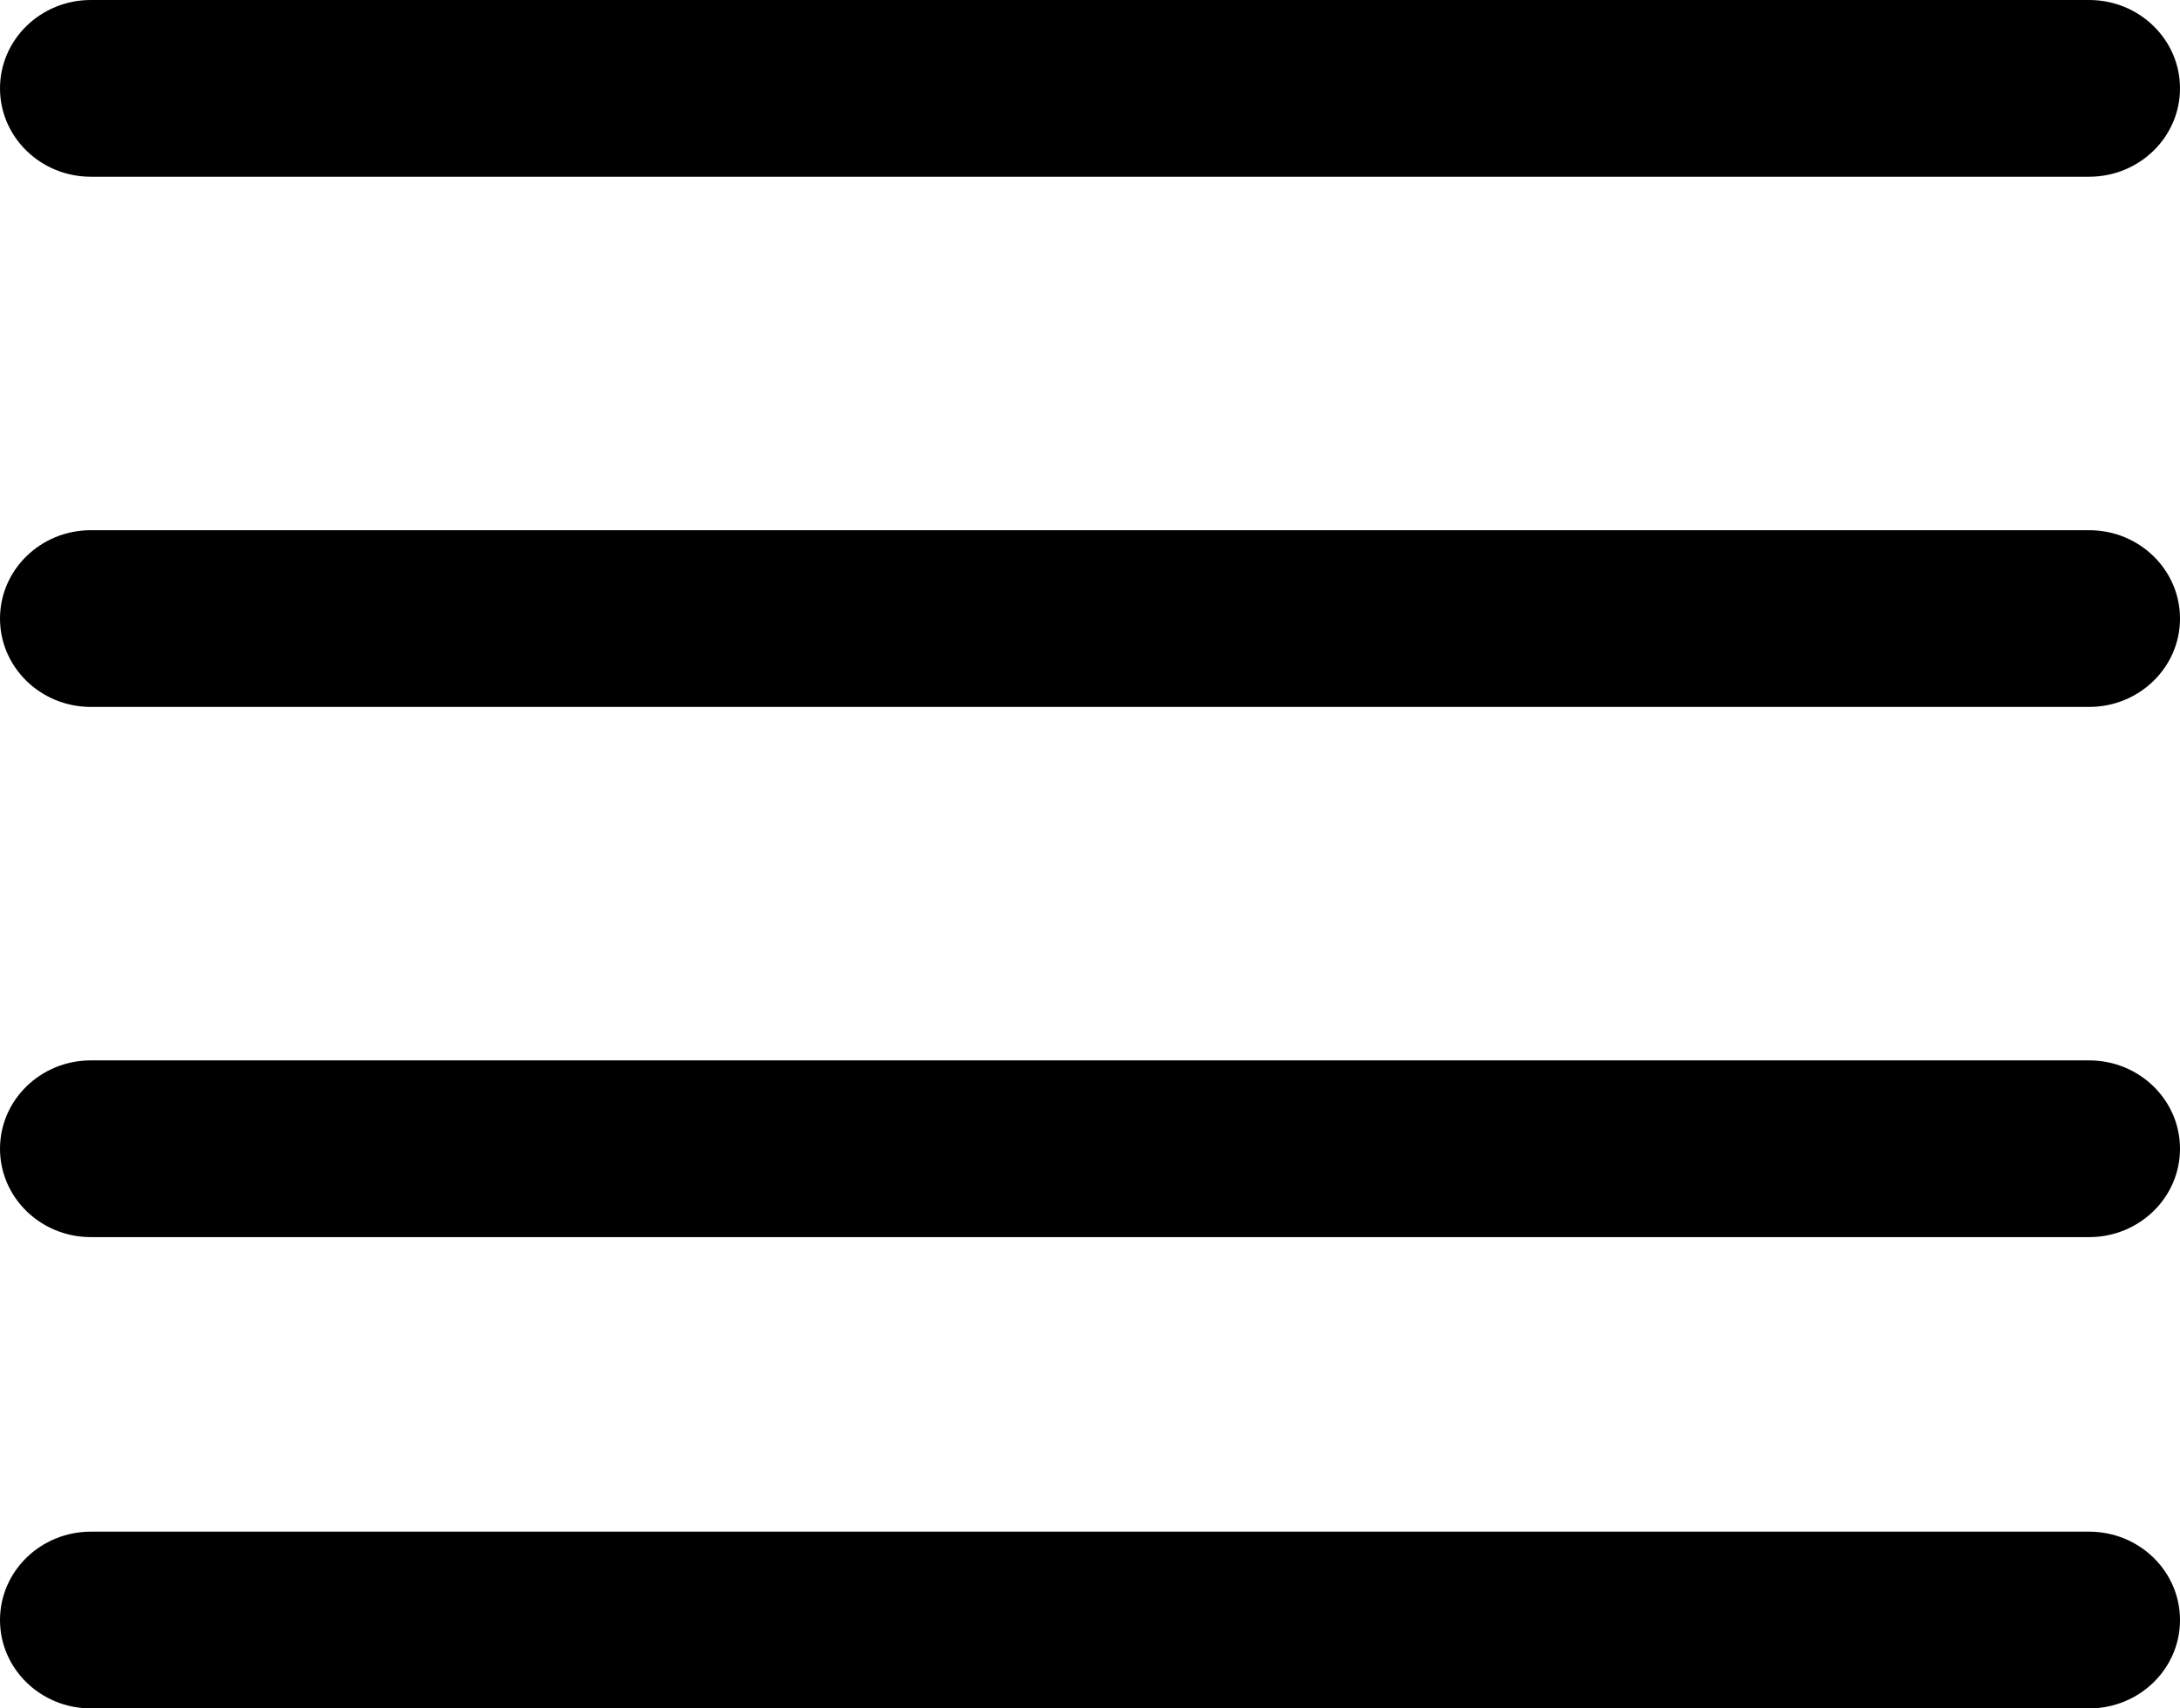 <svg width="37" height="29" fill="none" xmlns="http://www.w3.org/2000/svg"><path d="M35.458 18H1.542C.69 18 0 18.672 0 19.5S.69 21 1.542 21h33.916C36.31 21 37 20.328 37 19.5s-.69-1.5-1.542-1.5zm0-9H1.542C.69 9 0 9.672 0 10.5S.69 12 1.542 12h33.916C36.31 12 37 11.328 37 10.5S36.31 9 35.458 9zm0-9H1.542C.69 0 0 .672 0 1.5S.69 3 1.542 3h33.916C36.31 3 37 2.328 37 1.5S36.31 0 35.458 0zm0 26H1.542C.69 26 0 26.672 0 27.5S.69 29 1.542 29h33.916C36.31 29 37 28.328 37 27.5s-.69-1.5-1.542-1.5z" fill="#000"/></svg>